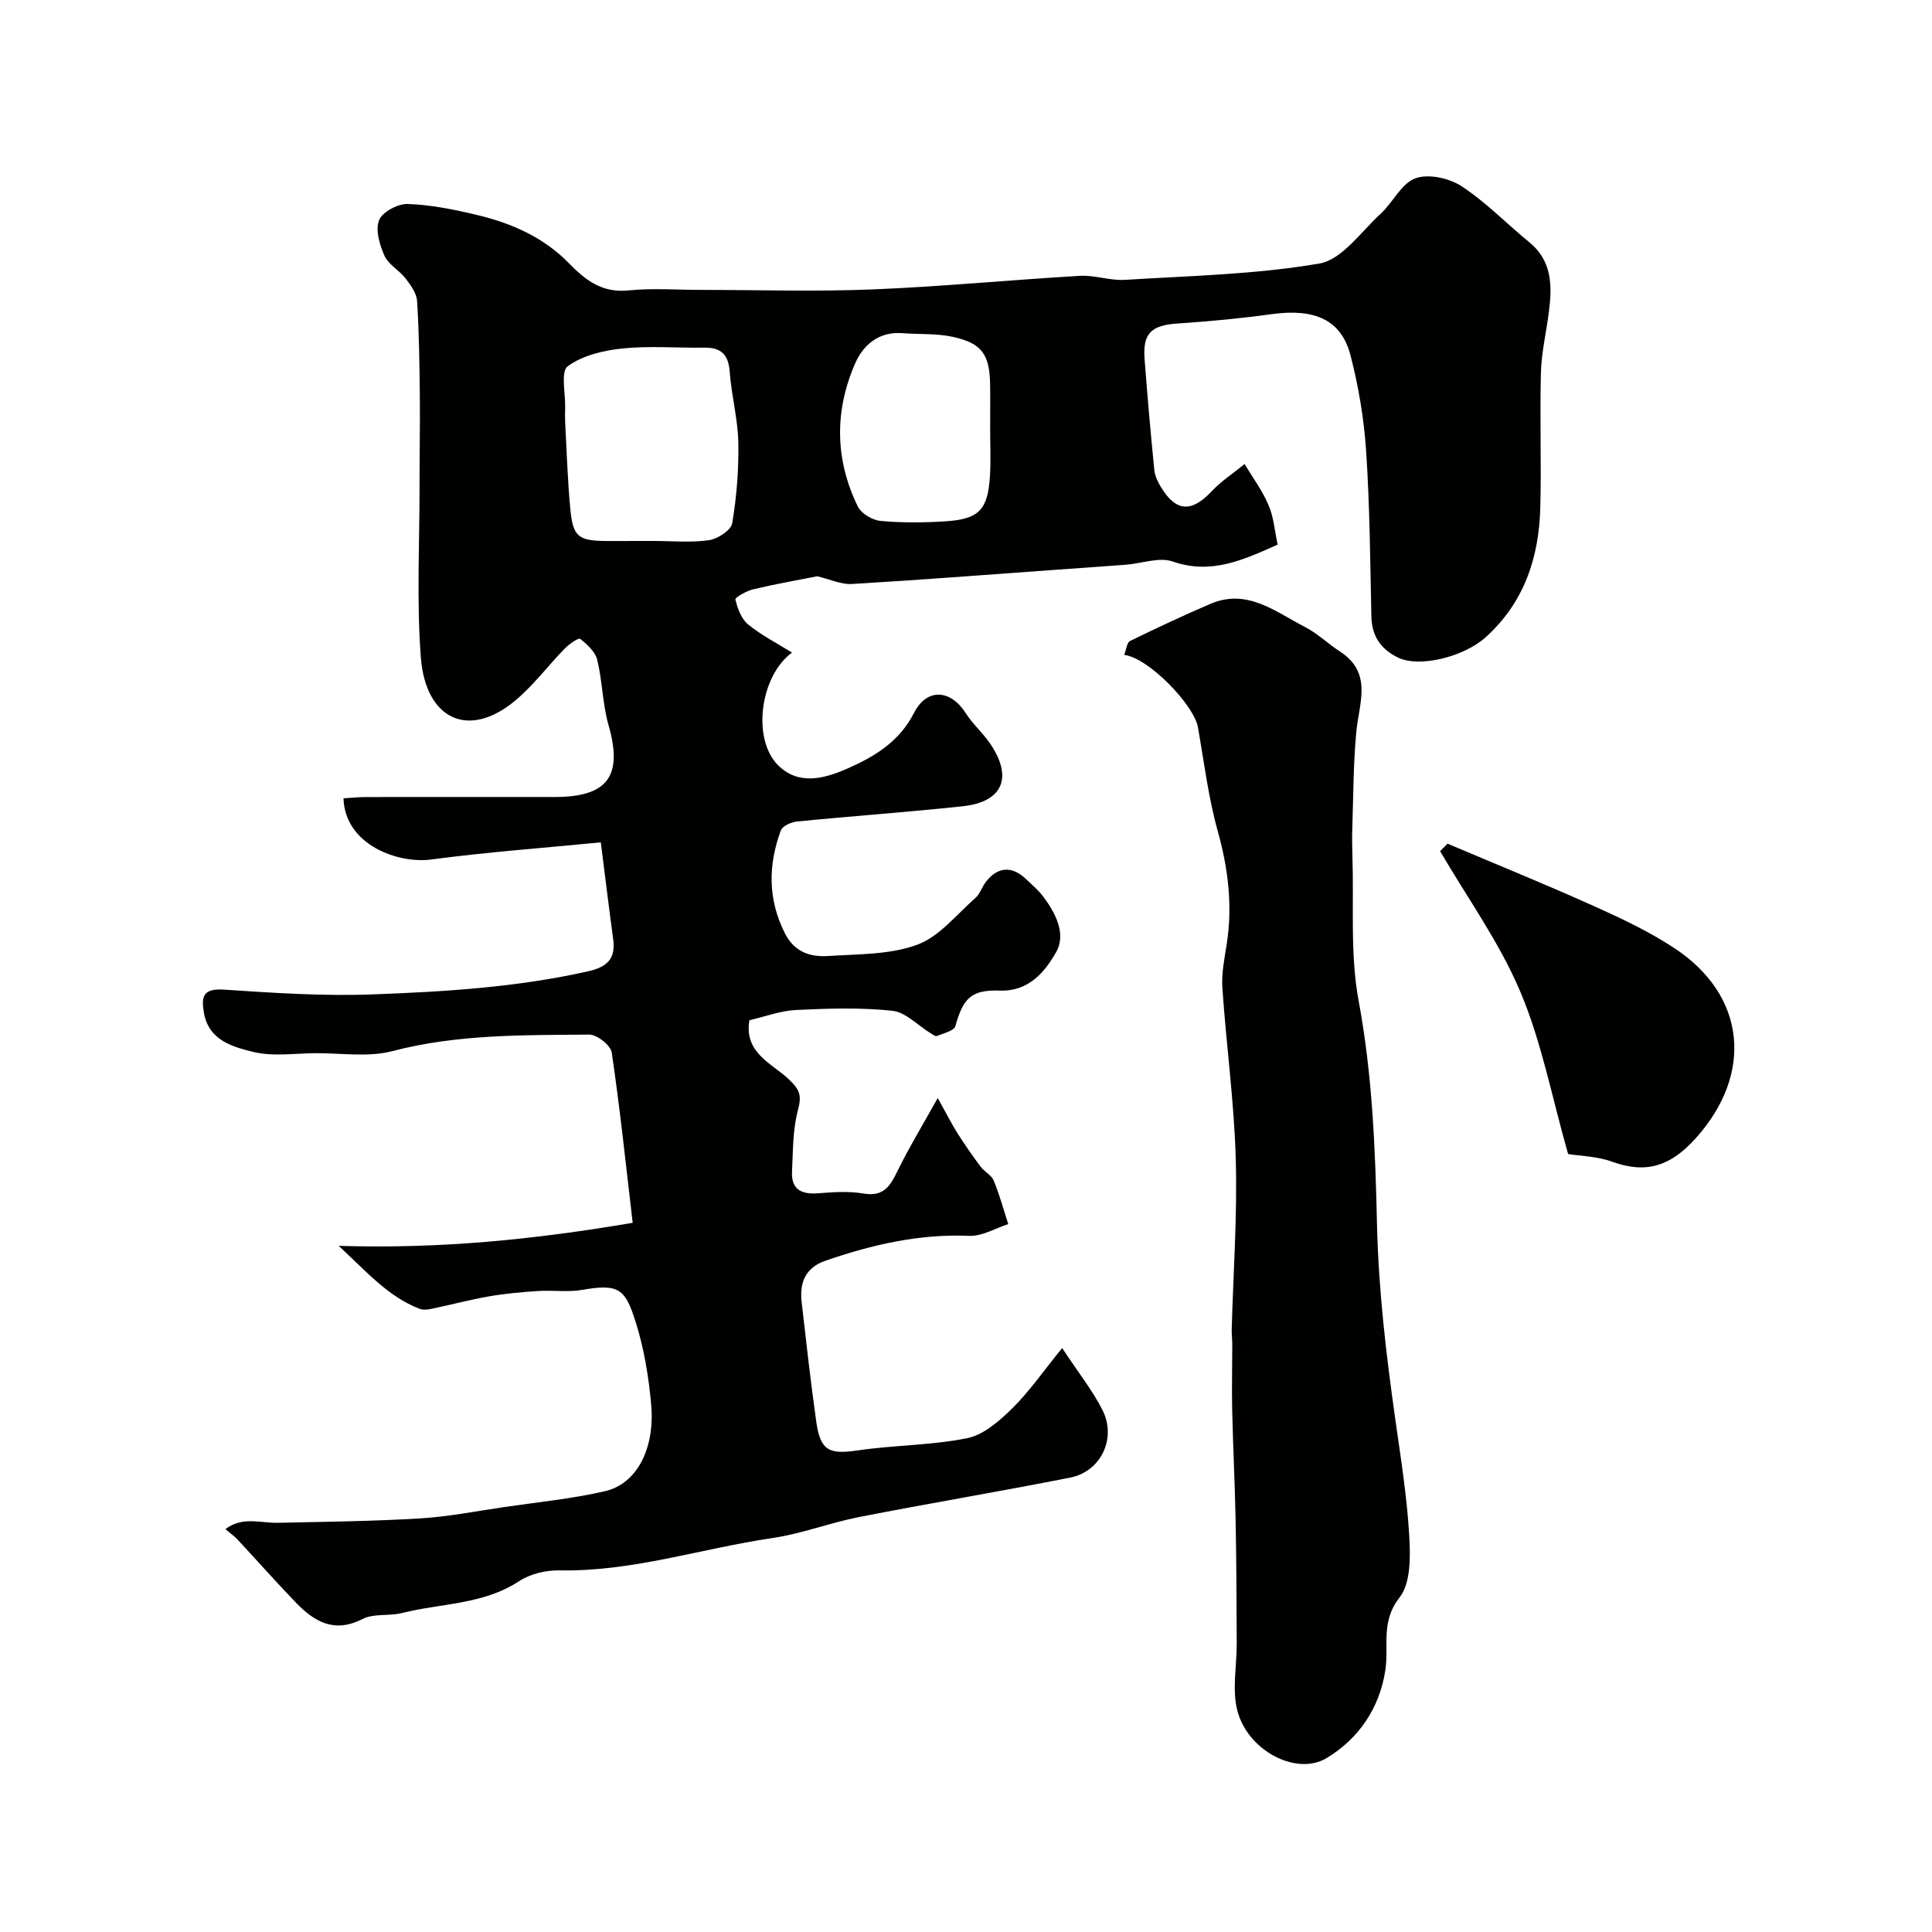 <svg enable-background="new 0 0 400 400" viewBox="0 0 400 400" xmlns="http://www.w3.org/2000/svg"><g fill="#010100"><path d="m264.52 112.76c-7.16 3.19-13.76 6.26-21.71 3.5-2.81-.98-6.43.41-9.69.66-4.95.38-9.91.71-14.86 1.07-13.96 1-27.92 2.1-41.9 2.92-2.22.13-4.5-.97-7.16-1.6-3.95.78-8.64 1.6-13.26 2.7-1.39.33-3.79 1.7-3.69 2.1.45 1.85 1.22 4.01 2.61 5.15 2.73 2.24 5.96 3.88 9.12 5.85-6.64 4.86-8.33 17.9-2.88 23.33 4.18 4.16 9.4 2.84 14.19.75 5.74-2.51 10.89-5.59 13.97-11.63 2.65-5.18 7.57-4.82 10.7.11 1.4 2.2 3.44 3.98 4.93 6.13 4.91 7.08 2.81 12.23-5.58 13.13-11.4 1.22-22.85 2.02-34.26 3.15-1.21.12-3.03.91-3.38 1.84-2.65 7.17-2.72 14.26.84 21.32 1.97 3.89 5.24 4.93 8.92 4.69 6.21-.4 12.78-.25 18.46-2.33 4.59-1.68 8.15-6.26 12.05-9.68.94-.82 1.34-2.22 2.12-3.26 2.41-3.21 5.4-3.46 8.32-.7 1.21 1.14 2.51 2.24 3.51 3.55 2.65 3.47 4.92 7.86 2.77 11.62-2.31 4.06-5.63 8.17-11.65 7.96-5.95-.2-7.59 1.58-9.22 7.37-.27.97-2.46 1.47-3.82 2.03-.3.13-.89-.32-1.3-.57-2.64-1.61-5.15-4.36-7.92-4.65-6.59-.7-13.32-.48-19.97-.16-3.18.15-6.31 1.35-9.62 2.12-1.17 6.73 4.64 8.94 8.04 12.12 2.38 2.23 2.83 3.38 2.01 6.46-1.09 4.08-1.02 8.48-1.23 12.76-.18 3.65 1.91 4.75 5.34 4.49 3.15-.24 6.4-.48 9.48.05 4.34.75 5.62-1.8 7.15-4.93 2.26-4.61 4.95-9.02 8.2-14.85 1.97 3.54 2.96 5.52 4.13 7.37 1.49 2.33 3.07 4.61 4.73 6.83.79 1.06 2.25 1.75 2.72 2.88 1.21 2.92 2.04 6.01 3.02 9.03-2.69.86-5.42 2.54-8.07 2.43-10.36-.44-20.13 1.82-29.78 5.15-4.15 1.43-5.39 4.55-4.93 8.55.95 8.29 1.87 16.59 3.04 24.86.85 5.95 2.69 6.73 8.59 5.86 7.53-1.11 15.26-1.03 22.68-2.54 3.39-.69 6.65-3.57 9.28-6.15 3.5-3.44 6.33-7.56 10.35-12.5 3.48 5.27 6.34 8.85 8.36 12.86 2.94 5.84-.34 12.71-6.69 13.96-14.53 2.88-29.14 5.31-43.68 8.16-6.05 1.18-11.91 3.47-17.99 4.36-14.7 2.15-28.99 6.99-44.09 6.69-2.8-.05-6.05.73-8.36 2.24-7.43 4.88-16.13 4.55-24.24 6.59-2.67.67-5.85.05-8.17 1.24-5.85 3-9.97.55-13.79-3.4-4.13-4.28-8.07-8.75-12.13-13.11-.61-.66-1.37-1.17-2.47-2.09 3.48-2.7 7.26-1.25 10.84-1.32 9.83-.21 19.66-.32 29.47-.91 5.86-.35 11.67-1.51 17.5-2.36 6.95-1.02 13.98-1.7 20.8-3.28 6.56-1.52 10.36-8.77 9.55-17.92-.52-5.81-1.49-11.71-3.26-17.25-2.13-6.67-3.38-7.84-11.05-6.5-2.95.51-6.07.03-9.09.23-3.4.22-6.81.53-10.17 1.11-4 .7-7.94 1.75-11.92 2.58-.8.17-1.76.27-2.48-.01-6.48-2.52-10.85-7.57-16.72-13.03 21.1.65 40.38-1.3 60.86-4.77-1.44-12.25-2.64-23.79-4.34-35.26-.22-1.5-3.07-3.73-4.68-3.71-13.63.13-27.27-.1-40.71 3.42-5 1.31-10.59.4-15.92.43-4.35.03-8.9.74-13.01-.28-4.18-1.05-9.1-2.37-10.1-8.04-.6-3.38-.21-5.13 4.11-4.84 10.23.68 20.53 1.37 30.76.99 14.95-.55 29.91-1.47 44.62-4.77 4-.9 5.78-2.59 5.23-6.68-.86-6.31-1.62-12.63-2.56-20.03-11.7 1.15-23.45 2-35.1 3.55-6.8.91-17.85-2.95-18.18-12.67 1.54-.09 3.11-.25 4.68-.26 13.03-.02 26.07 0 39.1-.01 11-.01 14.1-4.41 11.1-14.88-1.25-4.37-1.26-9.09-2.34-13.52-.41-1.67-2.08-3.2-3.53-4.34-.35-.27-2.3 1.09-3.2 2.01-3.43 3.52-6.41 7.54-10.14 10.68-9.83 8.28-18.67 3.88-19.65-8.84-.89-11.62-.26-23.37-.27-35.06-.01-6.37.12-12.74.06-19.11-.07-6.55-.15-13.1-.57-19.63-.1-1.61-1.32-3.29-2.37-4.66-1.31-1.7-3.55-2.87-4.38-4.72-1.01-2.25-1.92-5.34-1.11-7.37.67-1.7 3.91-3.41 5.94-3.34 4.81.17 9.64 1.16 14.35 2.28 3.62.86 7.25 2.08 10.54 3.78 3.04 1.57 5.99 3.66 8.37 6.11 3.5 3.6 6.93 6.29 12.45 5.73 4.97-.51 10.03-.11 15.05-.11 11.83 0 23.68.38 35.49-.1 14.31-.58 28.59-1.98 42.9-2.81 3.07-.18 6.22 1.02 9.29.83 13.46-.83 27.05-1.11 40.29-3.38 4.7-.81 8.63-6.59 12.7-10.32 2.54-2.33 4.27-6.24 7.15-7.31 2.68-1 6.99-.07 9.55 1.6 5.06 3.3 9.34 7.76 14.05 11.61 4.78 3.9 4.76 9.06 4.07 14.43-.53 4.2-1.54 8.38-1.65 12.59-.25 9.32.12 18.67-.13 27.99-.28 10.33-3.34 19.61-11.33 26.8-4.53 4.08-13.73 6.32-18.09 4.21-3.6-1.74-5.46-4.44-5.55-8.53-.25-11.43-.33-22.89-1.09-34.29-.44-6.65-1.57-13.34-3.24-19.79-1.9-7.33-7.39-9.72-16.22-8.52-6.5.89-13.05 1.52-19.6 1.95-5.35.35-7.21 2-6.81 7.3.58 7.69 1.25 15.36 2.02 23.03.12 1.25.75 2.52 1.42 3.62 3.13 5.09 6.33 5.18 10.48.76 1.99-2.12 4.51-3.75 6.79-5.61 1.68 2.8 3.67 5.47 4.93 8.45 1.09 2.44 1.28 5.27 1.91 8.23zm-129.21-.76c3.83 0 7.72.38 11.47-.16 1.81-.26 4.58-2.06 4.82-3.52.92-5.5 1.37-11.15 1.26-16.73-.1-4.87-1.42-9.71-1.78-14.59-.26-3.56-1.75-5.07-5.25-5.02-5.66.08-11.37-.41-16.98.17-3.93.41-8.27 1.44-11.32 3.69-1.48 1.09-.44 5.62-.52 8.59-.03 1-.05 2 0 3 .32 5.93.5 11.88 1.05 17.79.56 5.99 1.63 6.77 7.75 6.79 3.17 0 6.33-.01 9.5-.01zm69.69-23.44c0-3 .04-5.99-.01-8.99-.11-6.24-1.72-8.54-7.83-9.85-3.34-.71-6.87-.47-10.31-.74-4.84-.38-8.1 2.38-9.78 6.22-4.33 9.86-4.22 19.95.54 29.68.71 1.45 3.02 2.81 4.7 2.97 4.46.41 8.99.37 13.46.08 6.93-.44 8.76-2.39 9.19-9.39.2-3.31.03-6.65.04-9.98z"/><path d="m232.75 135.59c.47-1.2.57-2.56 1.19-2.87 5.49-2.68 11.03-5.28 16.64-7.69 7.66-3.29 13.49 1.65 19.62 4.79 2.59 1.33 4.74 3.46 7.21 5.06 6.88 4.46 3.94 10.72 3.39 16.72-.61 6.61-.6 13.27-.82 19.92-.07 2-.03 4 .03 6 .32 9.93-.51 20.08 1.29 29.74 2.85 15.33 3.44 30.67 3.79 46.14.31 13.64 1.91 27.2 3.83 40.72 1.13 7.94 2.39 15.88 2.85 23.87.25 4.29.33 9.79-2.02 12.77-3.95 5.03-2.16 10.04-2.94 15.11-1.18 7.68-5.45 14.13-12.22 18.16-6.13 3.65-16.17-1.47-18.39-9.78-1.16-4.36-.13-9.3-.15-13.98-.04-8.52-.06-17.04-.23-25.56-.15-7.61-.54-15.21-.71-22.81-.1-4.54.02-9.08.02-13.61 0-.99-.14-1.99-.12-2.98.32-11.8 1.18-23.61.84-35.38-.33-11.81-1.97-23.58-2.77-35.39-.21-3.06.46-6.2.93-9.27 1.19-7.87.27-15.44-1.87-23.12-1.96-7.03-2.85-14.36-4.12-21.57-.81-4.63-10.23-14.4-15.27-14.99z"/><path d="m324.66 238.93c-3.35-11.74-5.48-23.17-9.9-33.62-4.32-10.21-10.97-19.43-16.6-29.08.51-.52 1.02-1.04 1.53-1.56 10.07 4.27 20.22 8.39 30.19 12.87 5.74 2.58 11.51 5.29 16.75 8.74 15.01 9.88 16.39 26.14 4.43 39.41-5.1 5.66-10.12 7.41-17.2 4.86-3.17-1.16-6.73-1.22-9.2-1.62z"/></g></svg>